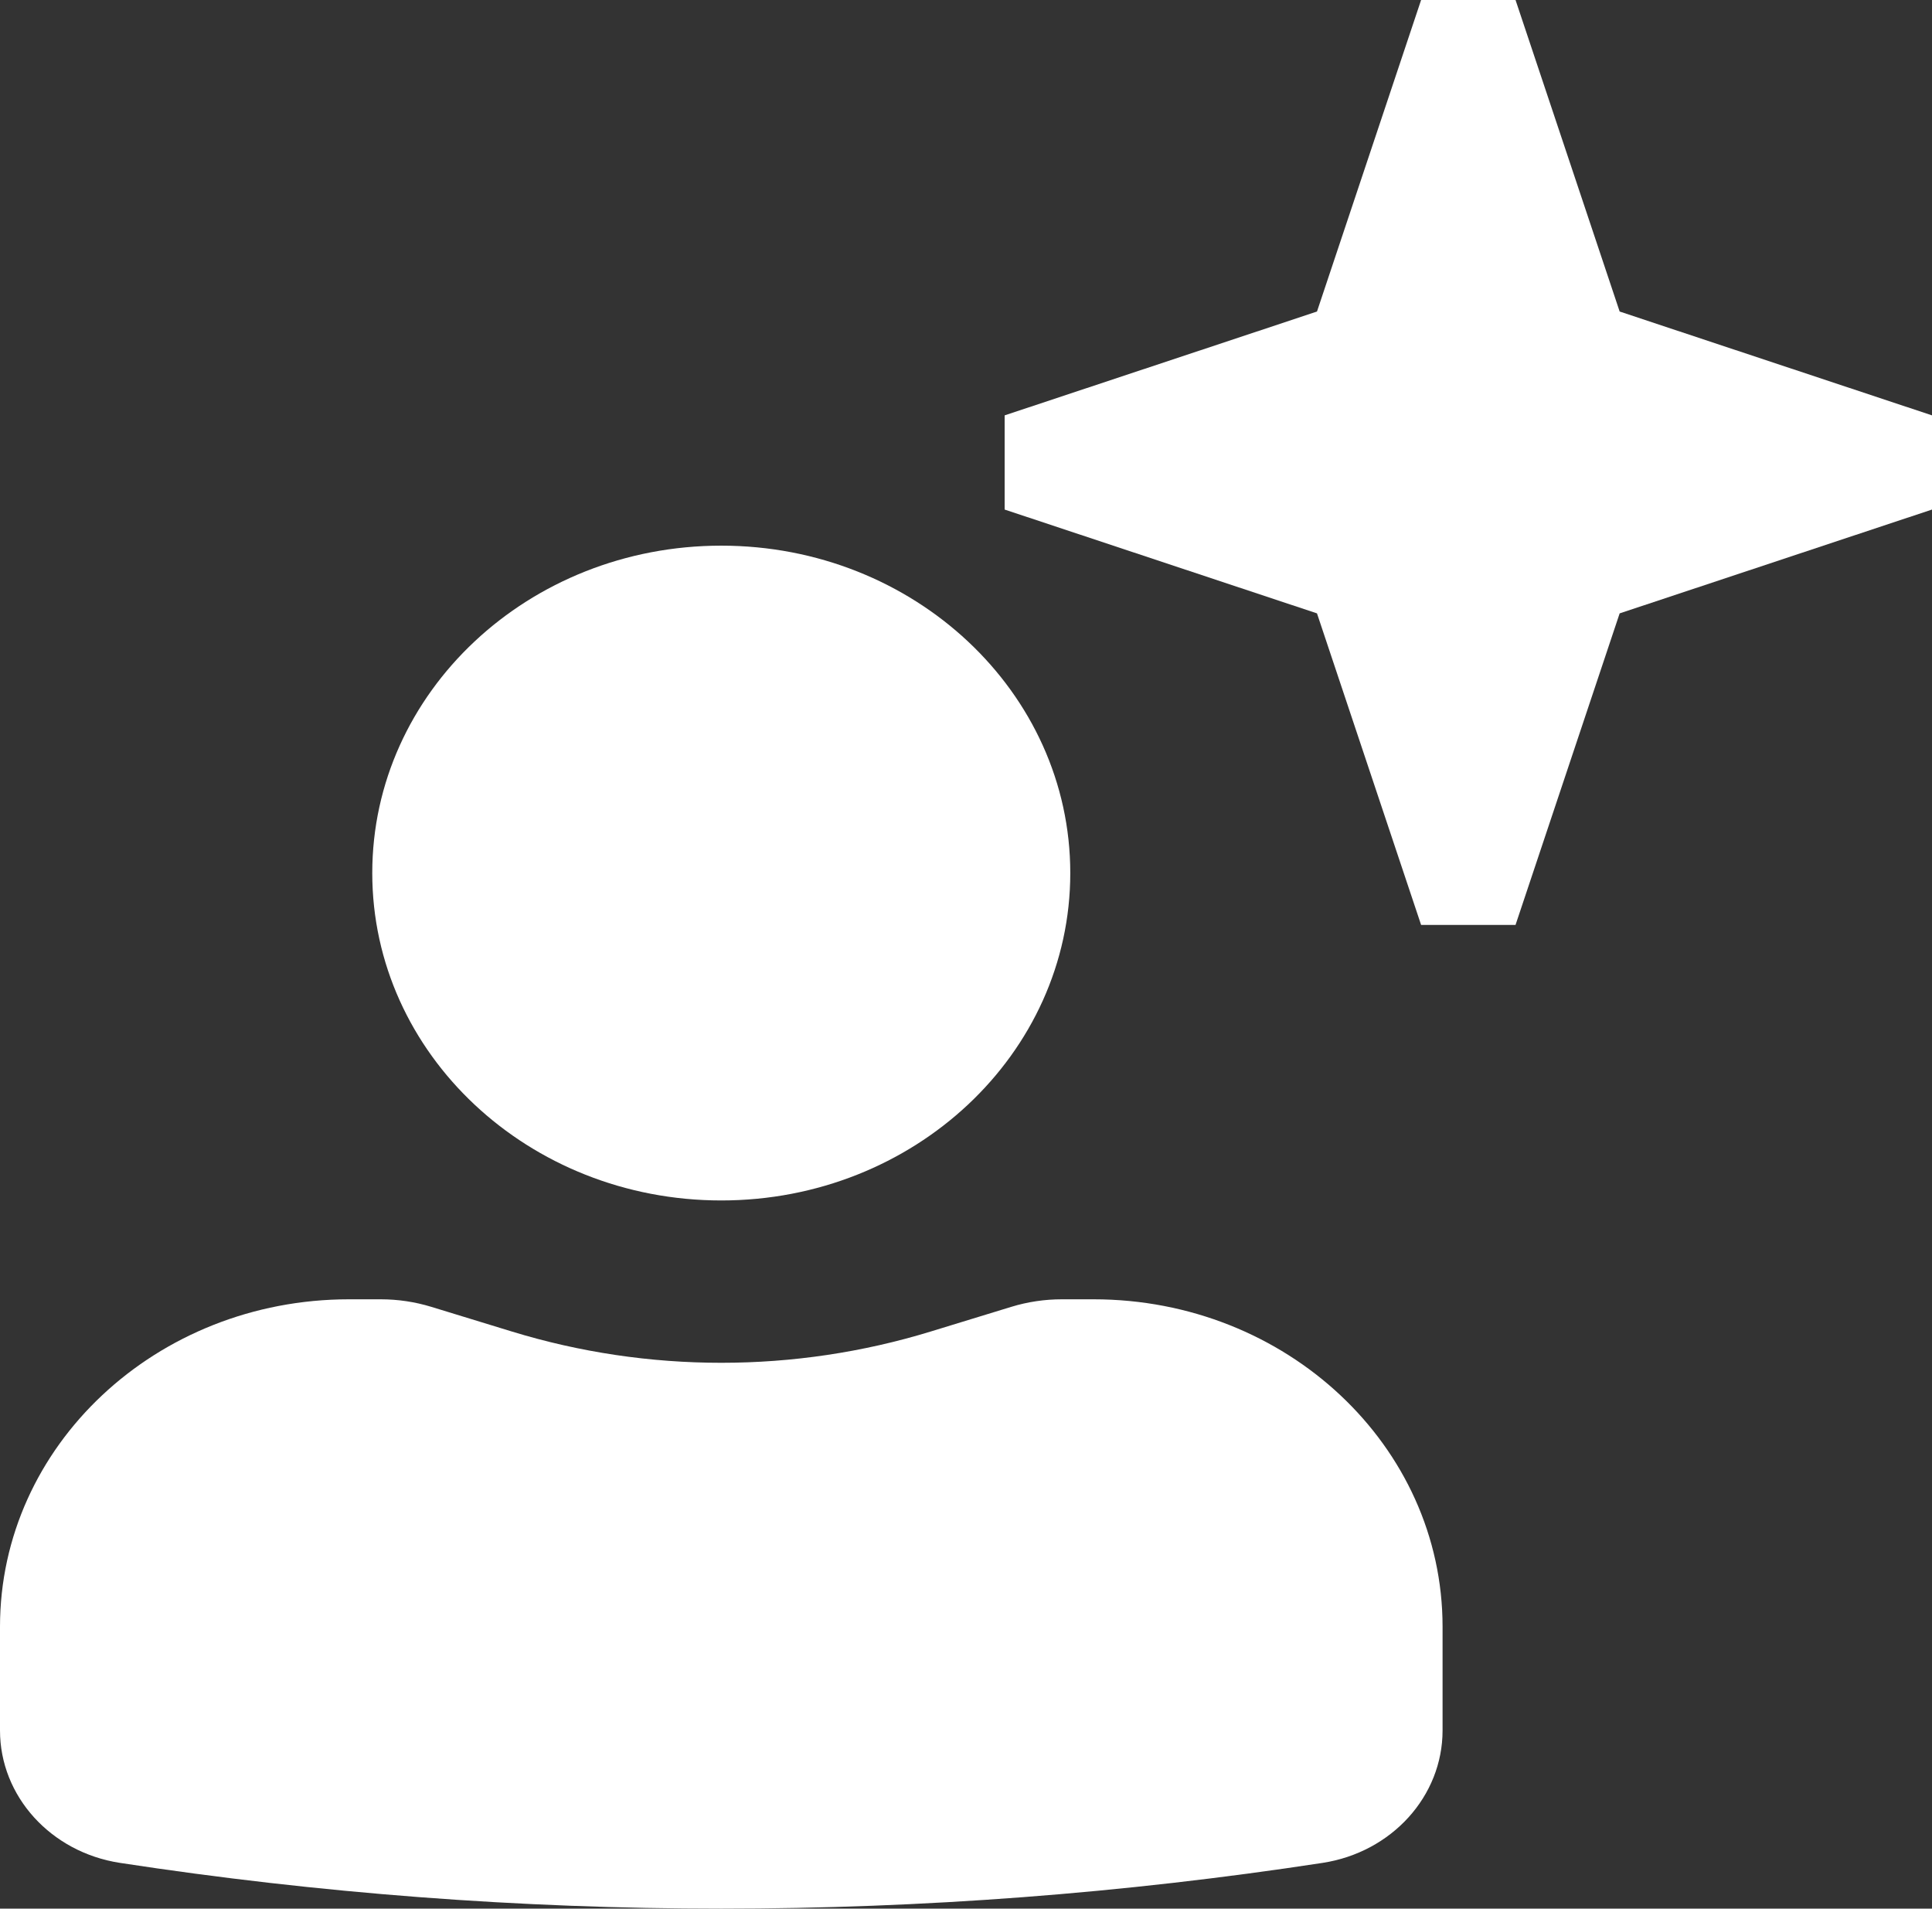 <svg width="82" height="81" viewBox="0 0 82 81" fill="none" xmlns="http://www.w3.org/2000/svg">
<rect x="0" y="0" width="82" height="81" fill="#333333" stroke="none"/>
<path d="M30.613 23.157C22.432 23.157 15.8 29.378 15.8 37.051C15.8 44.725 22.432 50.946 30.613 50.946C38.794 50.946 45.426 44.725 45.426 37.051C45.426 29.378 38.794 23.157 30.613 23.157Z" fill="white"/>
<path d="M14.813 55.141C6.632 55.141 0 61.362 0 69.036V73.439C0 76.229 2.156 78.609 5.093 79.059C21.995 81.647 39.232 81.647 56.134 79.059C59.07 78.609 61.227 76.229 61.227 73.439V69.036C61.227 61.362 54.595 55.141 46.414 55.141H45.067C44.339 55.141 43.614 55.249 42.922 55.461L39.503 56.508C33.727 58.278 27.5 58.278 21.724 56.508L18.305 55.461C17.612 55.249 16.888 55.141 16.159 55.141H14.813Z" fill="white"/>
<path fill-rule="evenodd" clip-rule="evenodd" d="M55.897 13.221L60.316 0H64.324L68.743 13.221L82 17.628V21.625L68.743 26.031L64.324 39.252H60.316L55.897 26.031L42.64 21.625V17.628L55.897 13.221Z" fill="white"/>
</svg>
